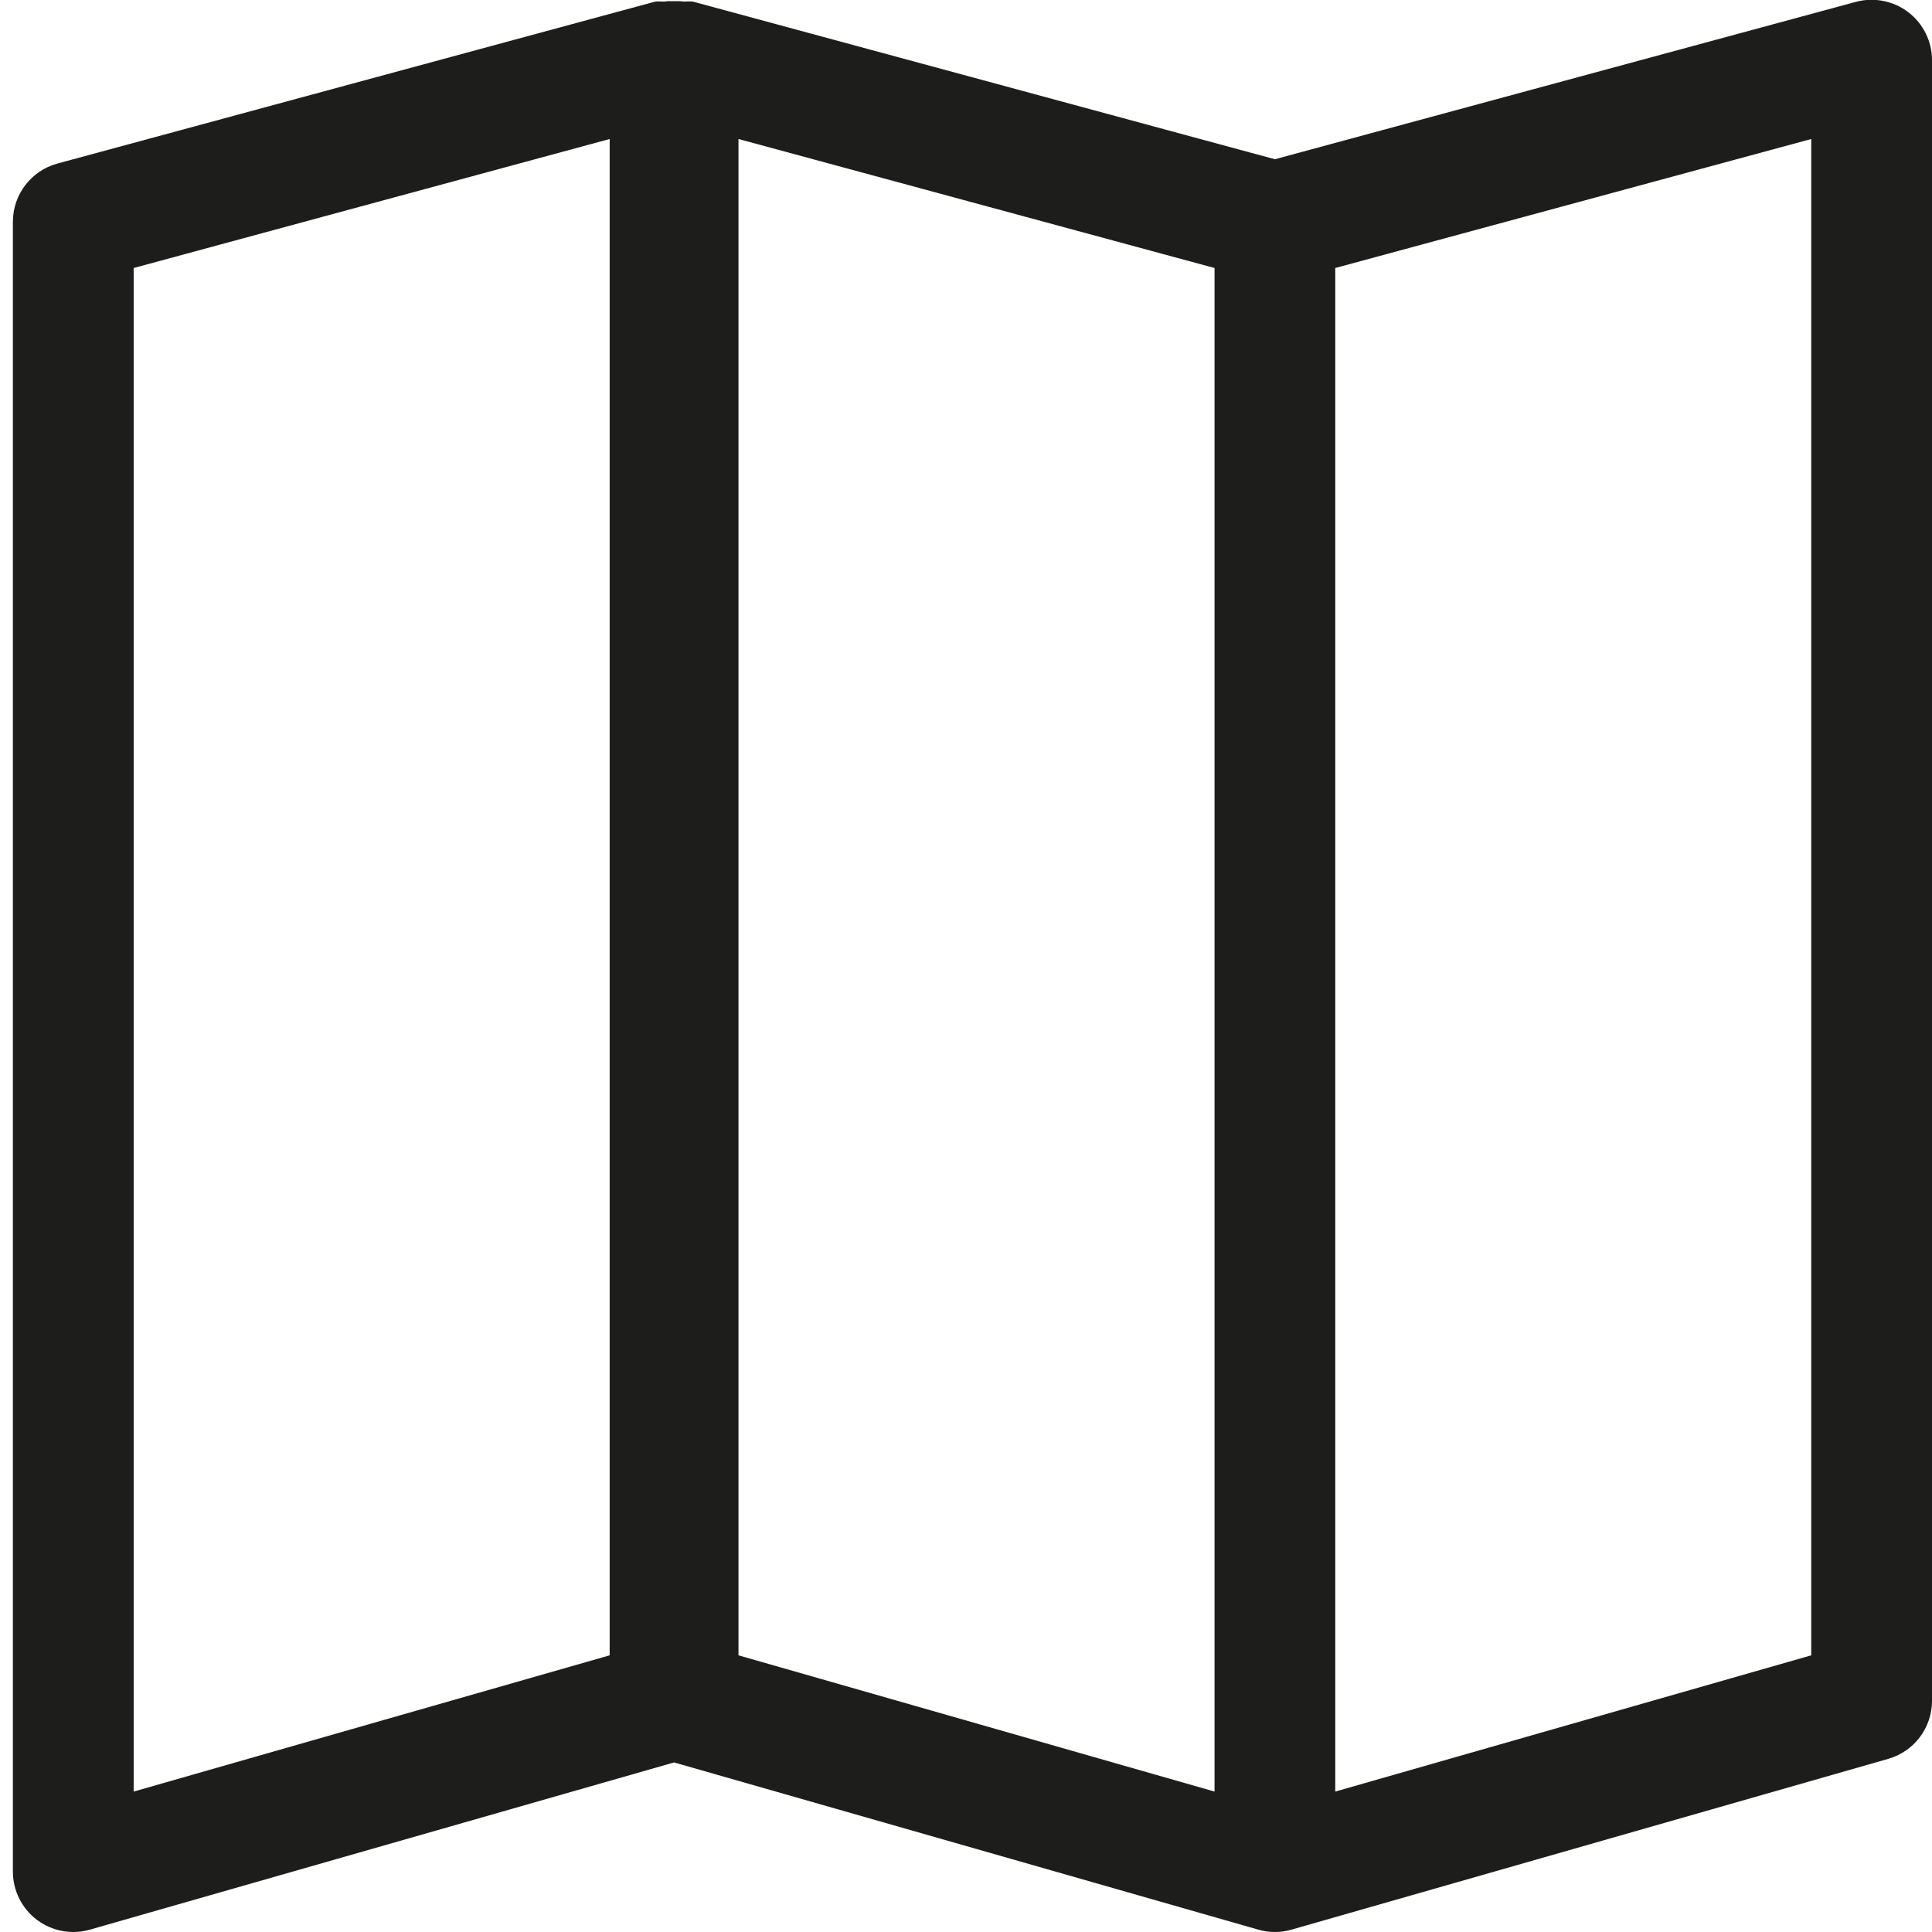 <?xml version="1.0" encoding="utf-8"?>
<!-- Generator: Adobe Illustrator 16.0.0, SVG Export Plug-In . SVG Version: 6.00 Build 0)  -->
<!DOCTYPE svg PUBLIC "-//W3C//DTD SVG 1.1//EN" "http://www.w3.org/Graphics/SVG/1.1/DTD/svg11.dtd">
<svg version="1.1" xmlns="http://www.w3.org/2000/svg" xmlns:xlink="http://www.w3.org/1999/xlink" x="0px" y="0px" width="64px"
	 height="64px" viewBox="0 0 64 64" enable-background="new 0 0 64 64" xml:space="preserve">
<g id="eye">
	<path fill="#1D1D1B" d="M61.477,0.062L42.232,5.275L22.986,0.062c-0.121-0.031-0.242-0.004-0.365-0.012
		c-0.098-0.021-0.193-0.004-0.293-0.012c-0.098,0.008-0.195-0.01-0.293,0.012c-0.121,0.01-0.244-0.02-0.363,0.012L1.904,5.417
		c-0.871,0.236-1.477,1.027-1.477,1.93V62c0,0.627,0.295,1.219,0.797,1.598C1.574,63.861,1.998,64,2.428,64
		c0.184,0,0.369-0.025,0.551-0.078l19.35-5.539l19.354,5.539C41.863,63.975,42.049,64,42.232,64s0.369-0.025,0.551-0.078
		l19.768-5.658C63.408,58.02,64,57.235,64,56.342V1.992c0-0.623-0.291-1.209-0.785-1.588S62.074-0.098,61.477,0.062z M20.195,54.835
		L4.428,59.348V8.878l15.768-4.273V54.835z M24.463,4.605l15.77,4.273v50.47l-15.77-4.513V4.605z M60,54.835l-15.768,4.513V8.878
		L60,4.605V54.835z"/>
</g>
<g id="comment">
</g>
<g id="map-marker">
</g>
<g id="earth">
</g>
<g id="heart">
</g>
<g id="twitter">
</g>
<g id="bucket">
</g>
<g id="paperclip">
</g>
<g id="undo">
</g>
<g id="redo">
</g>
<g id="chevron-left">
</g>
<g id="chevron-right">
</g>
<g id="cross">
</g>
<g id="search">
</g>
<g id="hamburger">
</g>
</svg>
